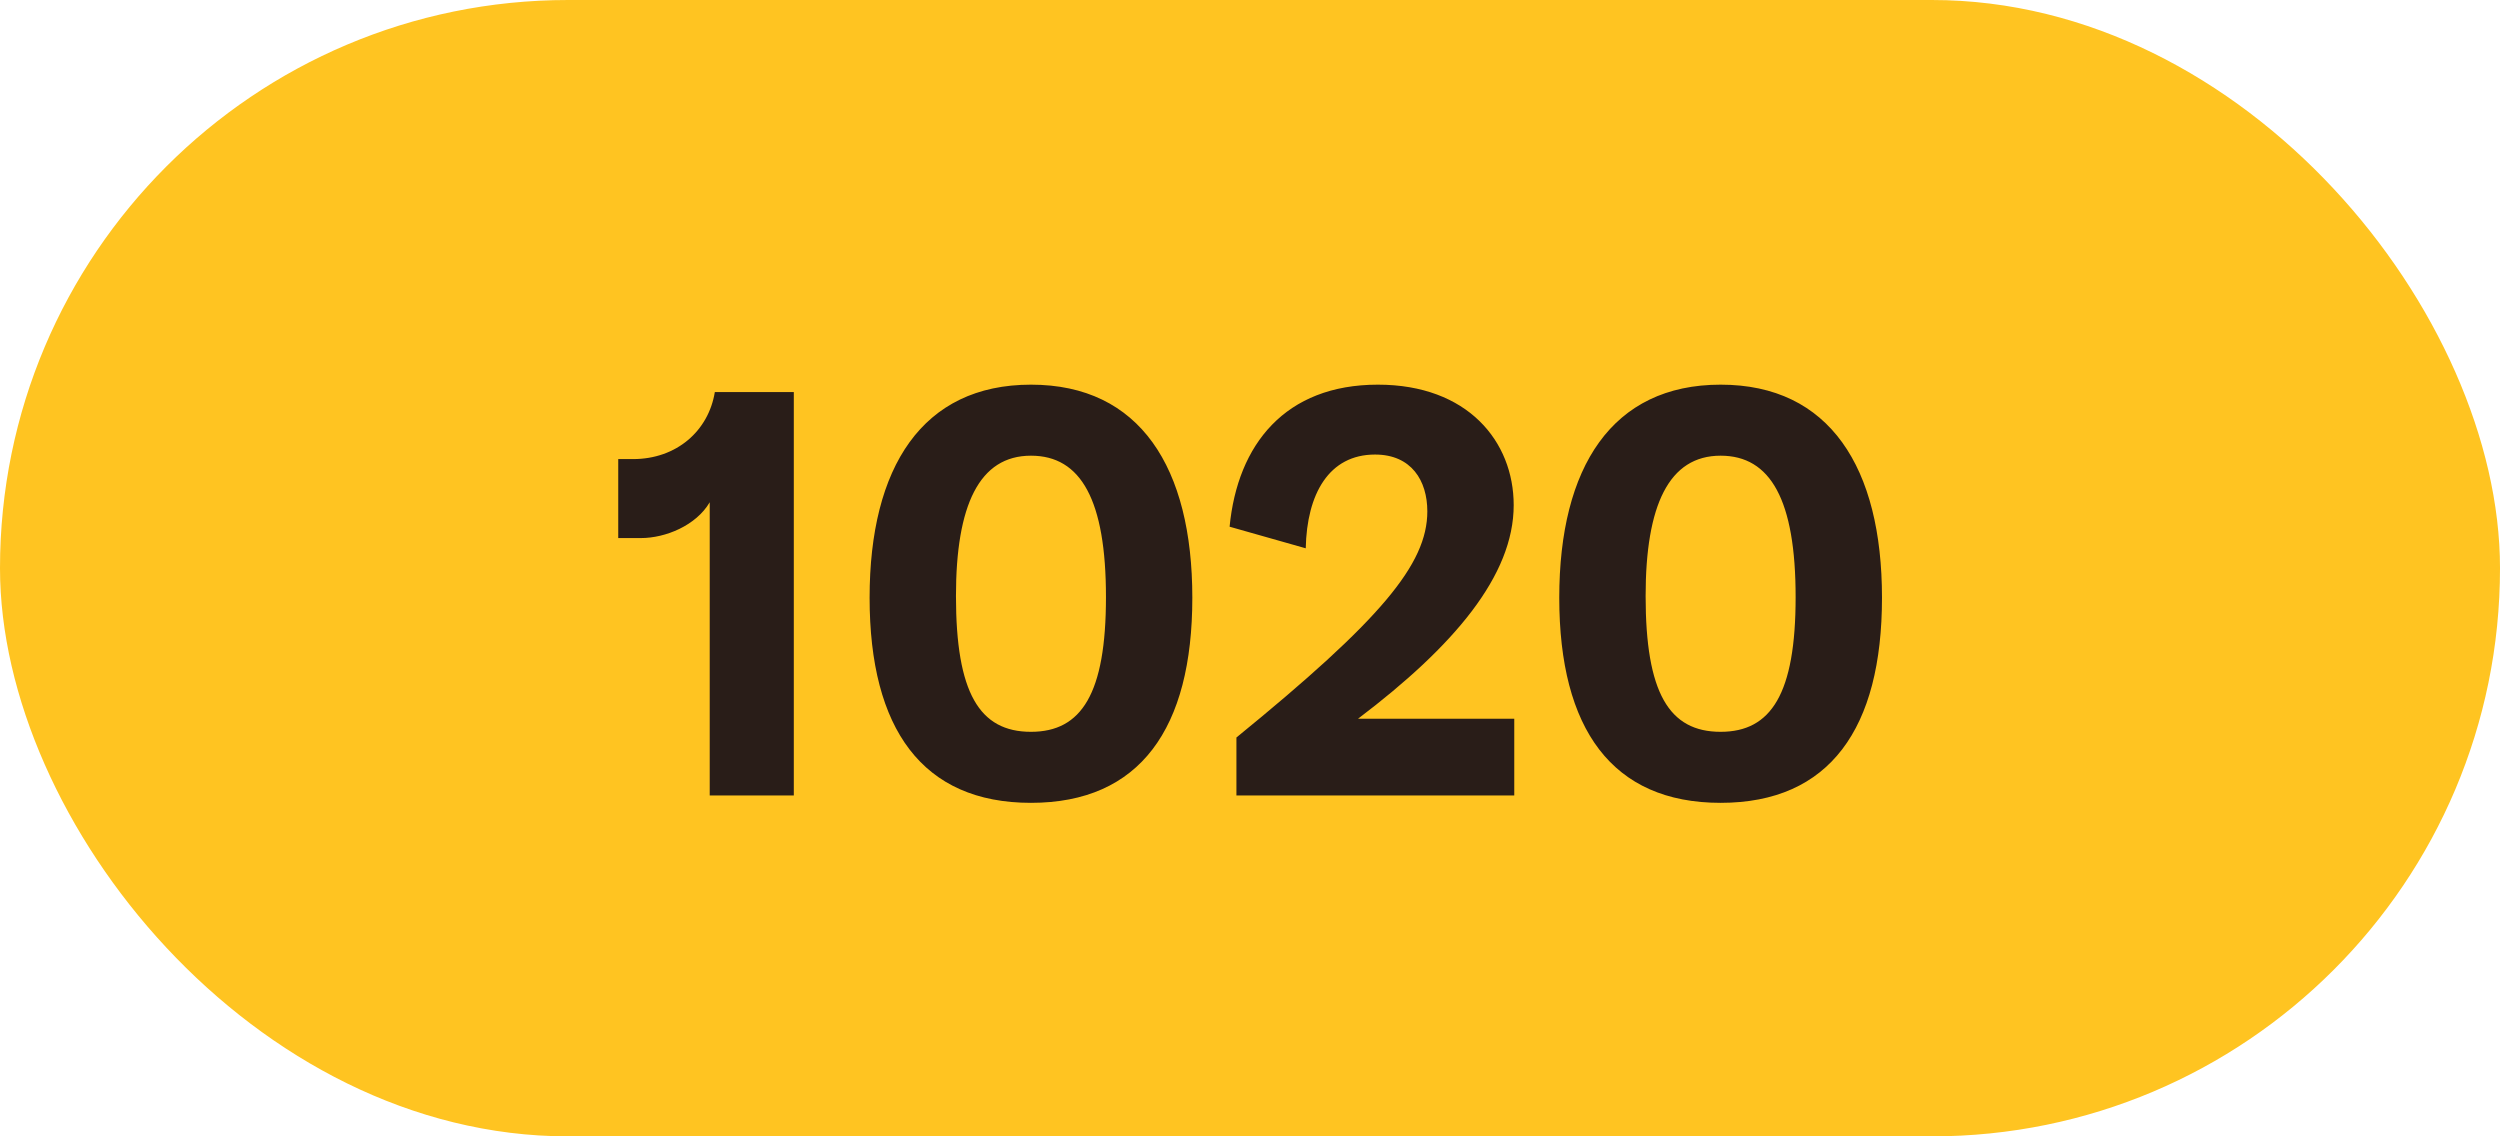 <svg width="44" height="20" viewBox="0 0 44 20" fill="none" xmlns="http://www.w3.org/2000/svg">
<rect width="44" height="20" rx="10" fill="#FFC421"/>
<path d="M12.491 8.84V14H13.971V6.9H12.581C12.471 7.58 11.911 8.08 11.141 8.08H10.881V9.47H11.281C11.711 9.47 12.251 9.25 12.491 8.84ZM18.145 14.13C20.065 14.13 20.985 12.82 20.985 10.52C20.985 8.23 20.065 6.77 18.145 6.77C16.235 6.77 15.305 8.22 15.305 10.52C15.305 12.83 16.235 14.13 18.145 14.13ZM16.825 10.49C16.825 8.89 17.235 8.02 18.145 8.02C19.025 8.02 19.465 8.8 19.465 10.51C19.465 12.21 19.035 12.88 18.145 12.88C17.235 12.88 16.825 12.19 16.825 10.49ZM21.761 12.98V14H26.651V12.65H23.901C25.591 11.37 26.641 10.13 26.641 8.89C26.641 7.77 25.831 6.77 24.251 6.77C22.621 6.77 21.781 7.82 21.641 9.27L22.981 9.65C23.001 8.69 23.391 8 24.201 8C24.841 8 25.121 8.46 25.121 9C25.121 9.93 24.301 10.91 21.761 12.98ZM30.283 14.13C32.203 14.13 33.123 12.82 33.123 10.52C33.123 8.23 32.203 6.77 30.283 6.77C28.373 6.77 27.443 8.22 27.443 10.52C27.443 12.83 28.373 14.13 30.283 14.13ZM28.963 10.49C28.963 8.89 29.373 8.02 30.283 8.02C31.163 8.02 31.603 8.8 31.603 10.51C31.603 12.21 31.173 12.88 30.283 12.88C29.373 12.88 28.963 12.19 28.963 10.49Z" fill="#291D18"/>
</svg>

